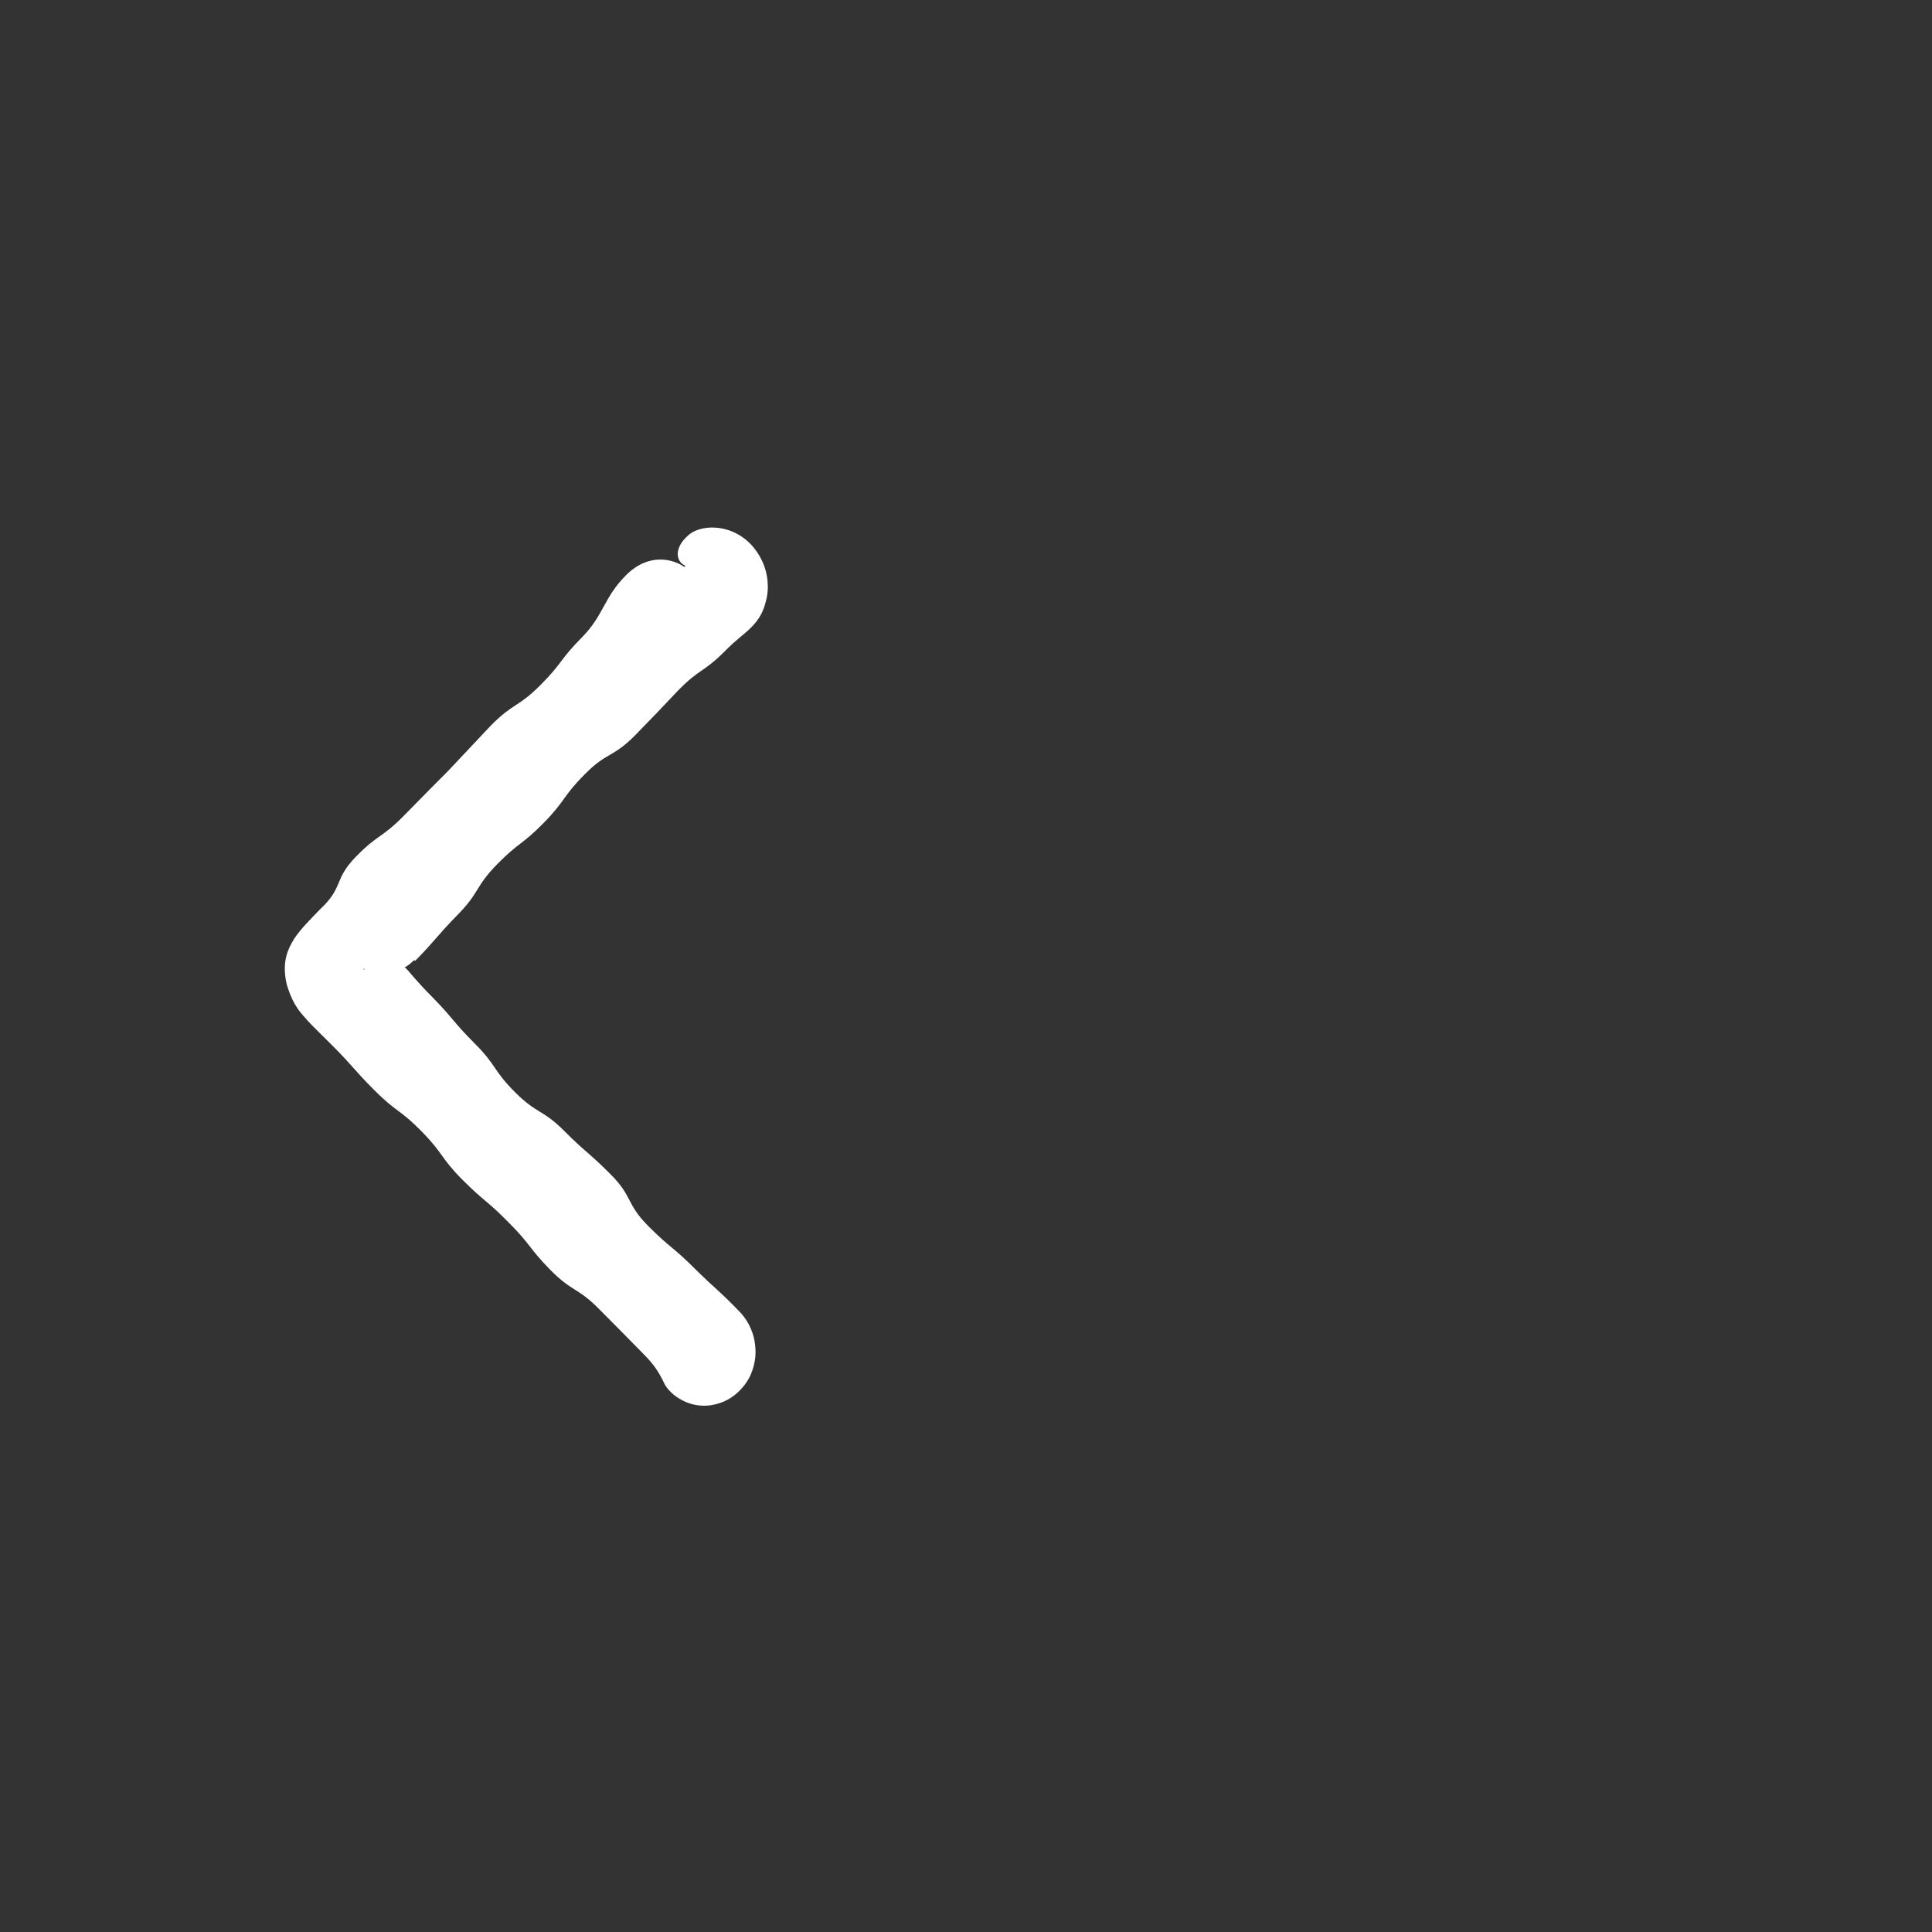 <svg width="44" height="44" viewBox="0 0 44 44" fill="none" xmlns="http://www.w3.org/2000/svg">
<rect x="0" y="0" width="44" height="44" fill="#333333" stroke="none"/>
<mask id="mask0_12512_12776" style="mask-type:luminance" maskUnits="userSpaceOnUse" x="0" y="10" width="24" height="24">
<path d="M24 10H0V34H24V10Z" fill="white"/>
</mask>
<g mask="url(#mask0_12512_12776)">
<path d="M9.459 21.879C9.958 21.369 9.928 21.338 10.428 20.828C10.928 20.318 10.818 20.198 11.318 19.687C11.818 19.177 11.887 19.247 12.387 18.736C12.887 18.226 12.807 18.146 13.317 17.635C13.817 17.125 13.947 17.265 14.456 16.754C14.79 16.414 15.119 16.07 15.446 15.723C15.946 15.213 16.006 15.333 16.515 14.823C16.785 14.552 16.885 14.502 17.095 14.302C17.225 14.172 17.365 14.002 17.435 13.722C17.515 13.461 17.515 13.081 17.335 12.731C16.905 11.9 15.996 11.9 15.676 12.19C15.346 12.48 15.426 12.731 15.506 12.811C15.526 12.841 15.566 12.861 15.616 12.891C15.616 12.891 15.606 12.891 15.596 12.901C15.596 12.901 15.596 12.901 15.586 12.911C15.326 12.731 14.776 12.581 14.256 13.101C13.747 13.611 13.757 14.002 13.257 14.512C12.747 15.023 12.817 15.093 12.307 15.603C11.797 16.114 11.697 16.004 11.188 16.514C10.698 17.035 10.698 17.035 10.208 17.555C9.868 17.895 9.532 18.236 9.199 18.576C8.699 19.087 8.609 18.996 8.109 19.507C7.589 20.037 7.839 20.198 7.28 20.718C7.01 20.998 6.84 21.168 6.7 21.379C6.59 21.569 6.4 21.859 6.53 22.419C6.69 22.95 6.88 23.09 7.01 23.25C7.15 23.4 7.3 23.541 7.549 23.791C8.059 24.301 8.029 24.331 8.529 24.832C9.039 25.342 9.109 25.262 9.608 25.773C10.108 26.283 10.028 26.363 10.538 26.874C11.048 27.384 11.088 27.334 11.588 27.845C12.097 28.355 12.037 28.415 12.537 28.925C13.047 29.436 13.157 29.316 13.657 29.826C13.996 30.167 14.333 30.507 14.666 30.847C14.916 31.098 15.006 31.268 15.096 31.438C15.136 31.518 15.156 31.598 15.336 31.758C15.496 31.888 15.776 32.048 16.155 32.008C16.525 31.958 16.735 31.788 16.875 31.638C17.015 31.488 17.095 31.338 17.145 31.177C17.195 31.017 17.225 30.837 17.195 30.617C17.175 30.407 17.075 30.127 16.875 29.906C16.345 29.356 16.345 29.406 15.826 28.895C15.316 28.385 15.276 28.435 14.766 27.925C14.256 27.414 14.416 27.254 13.906 26.744C13.397 26.233 13.367 26.273 12.857 25.763C12.347 25.252 12.237 25.382 11.727 24.872C11.218 24.361 11.318 24.271 10.808 23.761C10.298 23.25 10.338 23.21 9.838 22.7C9.489 22.349 9.319 22.129 9.289 22.099C9.289 22.099 9.259 22.069 9.229 22.039C9.229 22.039 9.219 22.039 9.209 22.029C9.229 22.029 9.259 22.009 9.269 21.999C9.329 21.959 9.319 21.969 9.429 21.869L9.459 21.879ZM8.309 22.059C8.309 22.059 8.309 22.059 8.309 22.069C8.279 22.089 8.239 22.089 8.309 22.059Z" fill="white"/>
</g>
</svg>
